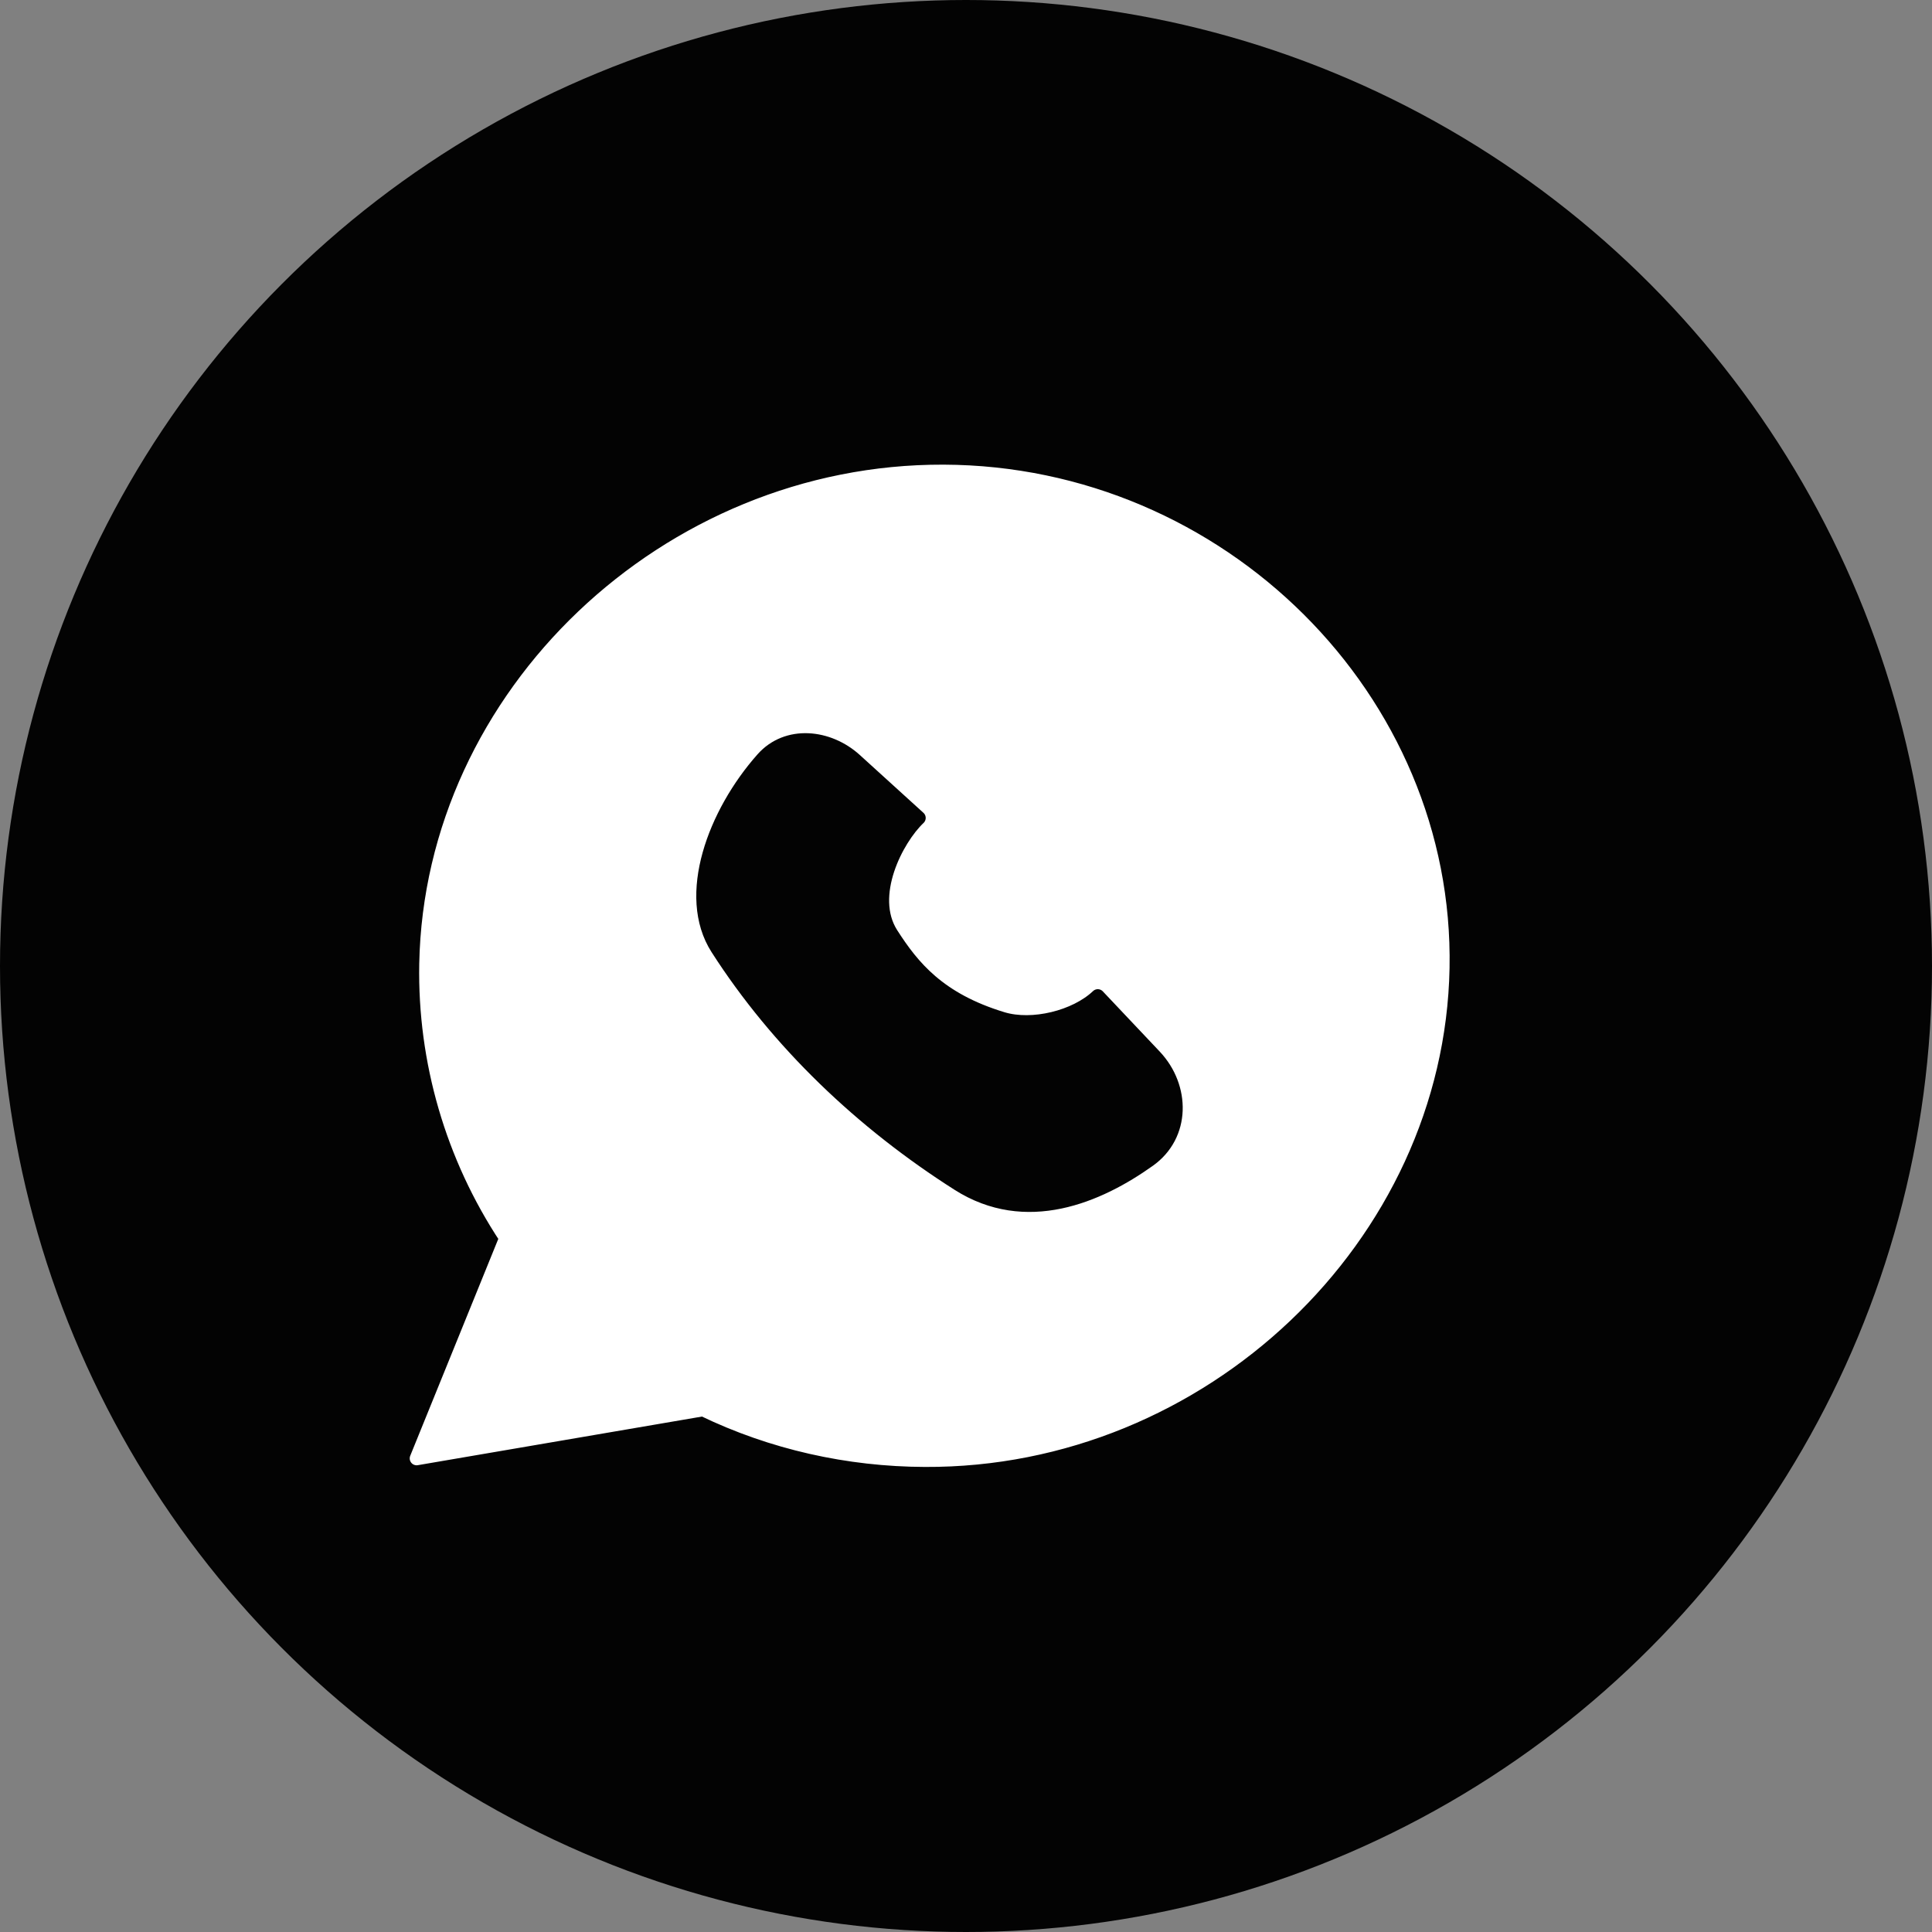 <?xml version="1.0" encoding="UTF-8"?> <svg xmlns="http://www.w3.org/2000/svg" width="14" height="14" viewBox="0 0 14 14" fill="none"><rect x="0" y="0" width="14" height="14" fill="#808080" stroke="none"/> <circle cx="7" cy="7" r="7" fill="#030303"></circle> <path d="M6.837 3.417C4.832 3.41 3.125 5.035 3.088 6.985C3.075 7.688 3.277 8.383 3.667 8.972L3.019 10.568L5.094 10.213C5.594 10.455 6.147 10.578 6.702 10.58C8.709 10.59 10.417 8.966 10.454 7.015C10.491 5.066 8.844 3.424 6.837 3.417Z" fill="white" stroke="white" stroke-width="0.1" stroke-linecap="round" stroke-linejoin="round"></path> <path d="M6.943 8.579C7.435 8.893 7.959 8.668 8.325 8.407C8.579 8.227 8.577 7.877 8.368 7.655L7.955 7.218C7.793 7.372 7.48 7.448 7.265 7.383C6.803 7.243 6.613 7.007 6.459 6.767C6.283 6.491 6.496 6.081 6.658 5.927L6.197 5.508C6.003 5.332 5.703 5.301 5.527 5.499C5.178 5.892 4.954 6.49 5.198 6.872C5.637 7.557 6.248 8.137 6.943 8.579Z" fill="#030303" stroke="#030303" stroke-width="0.1" stroke-linecap="round" stroke-linejoin="round"></path> </svg> 